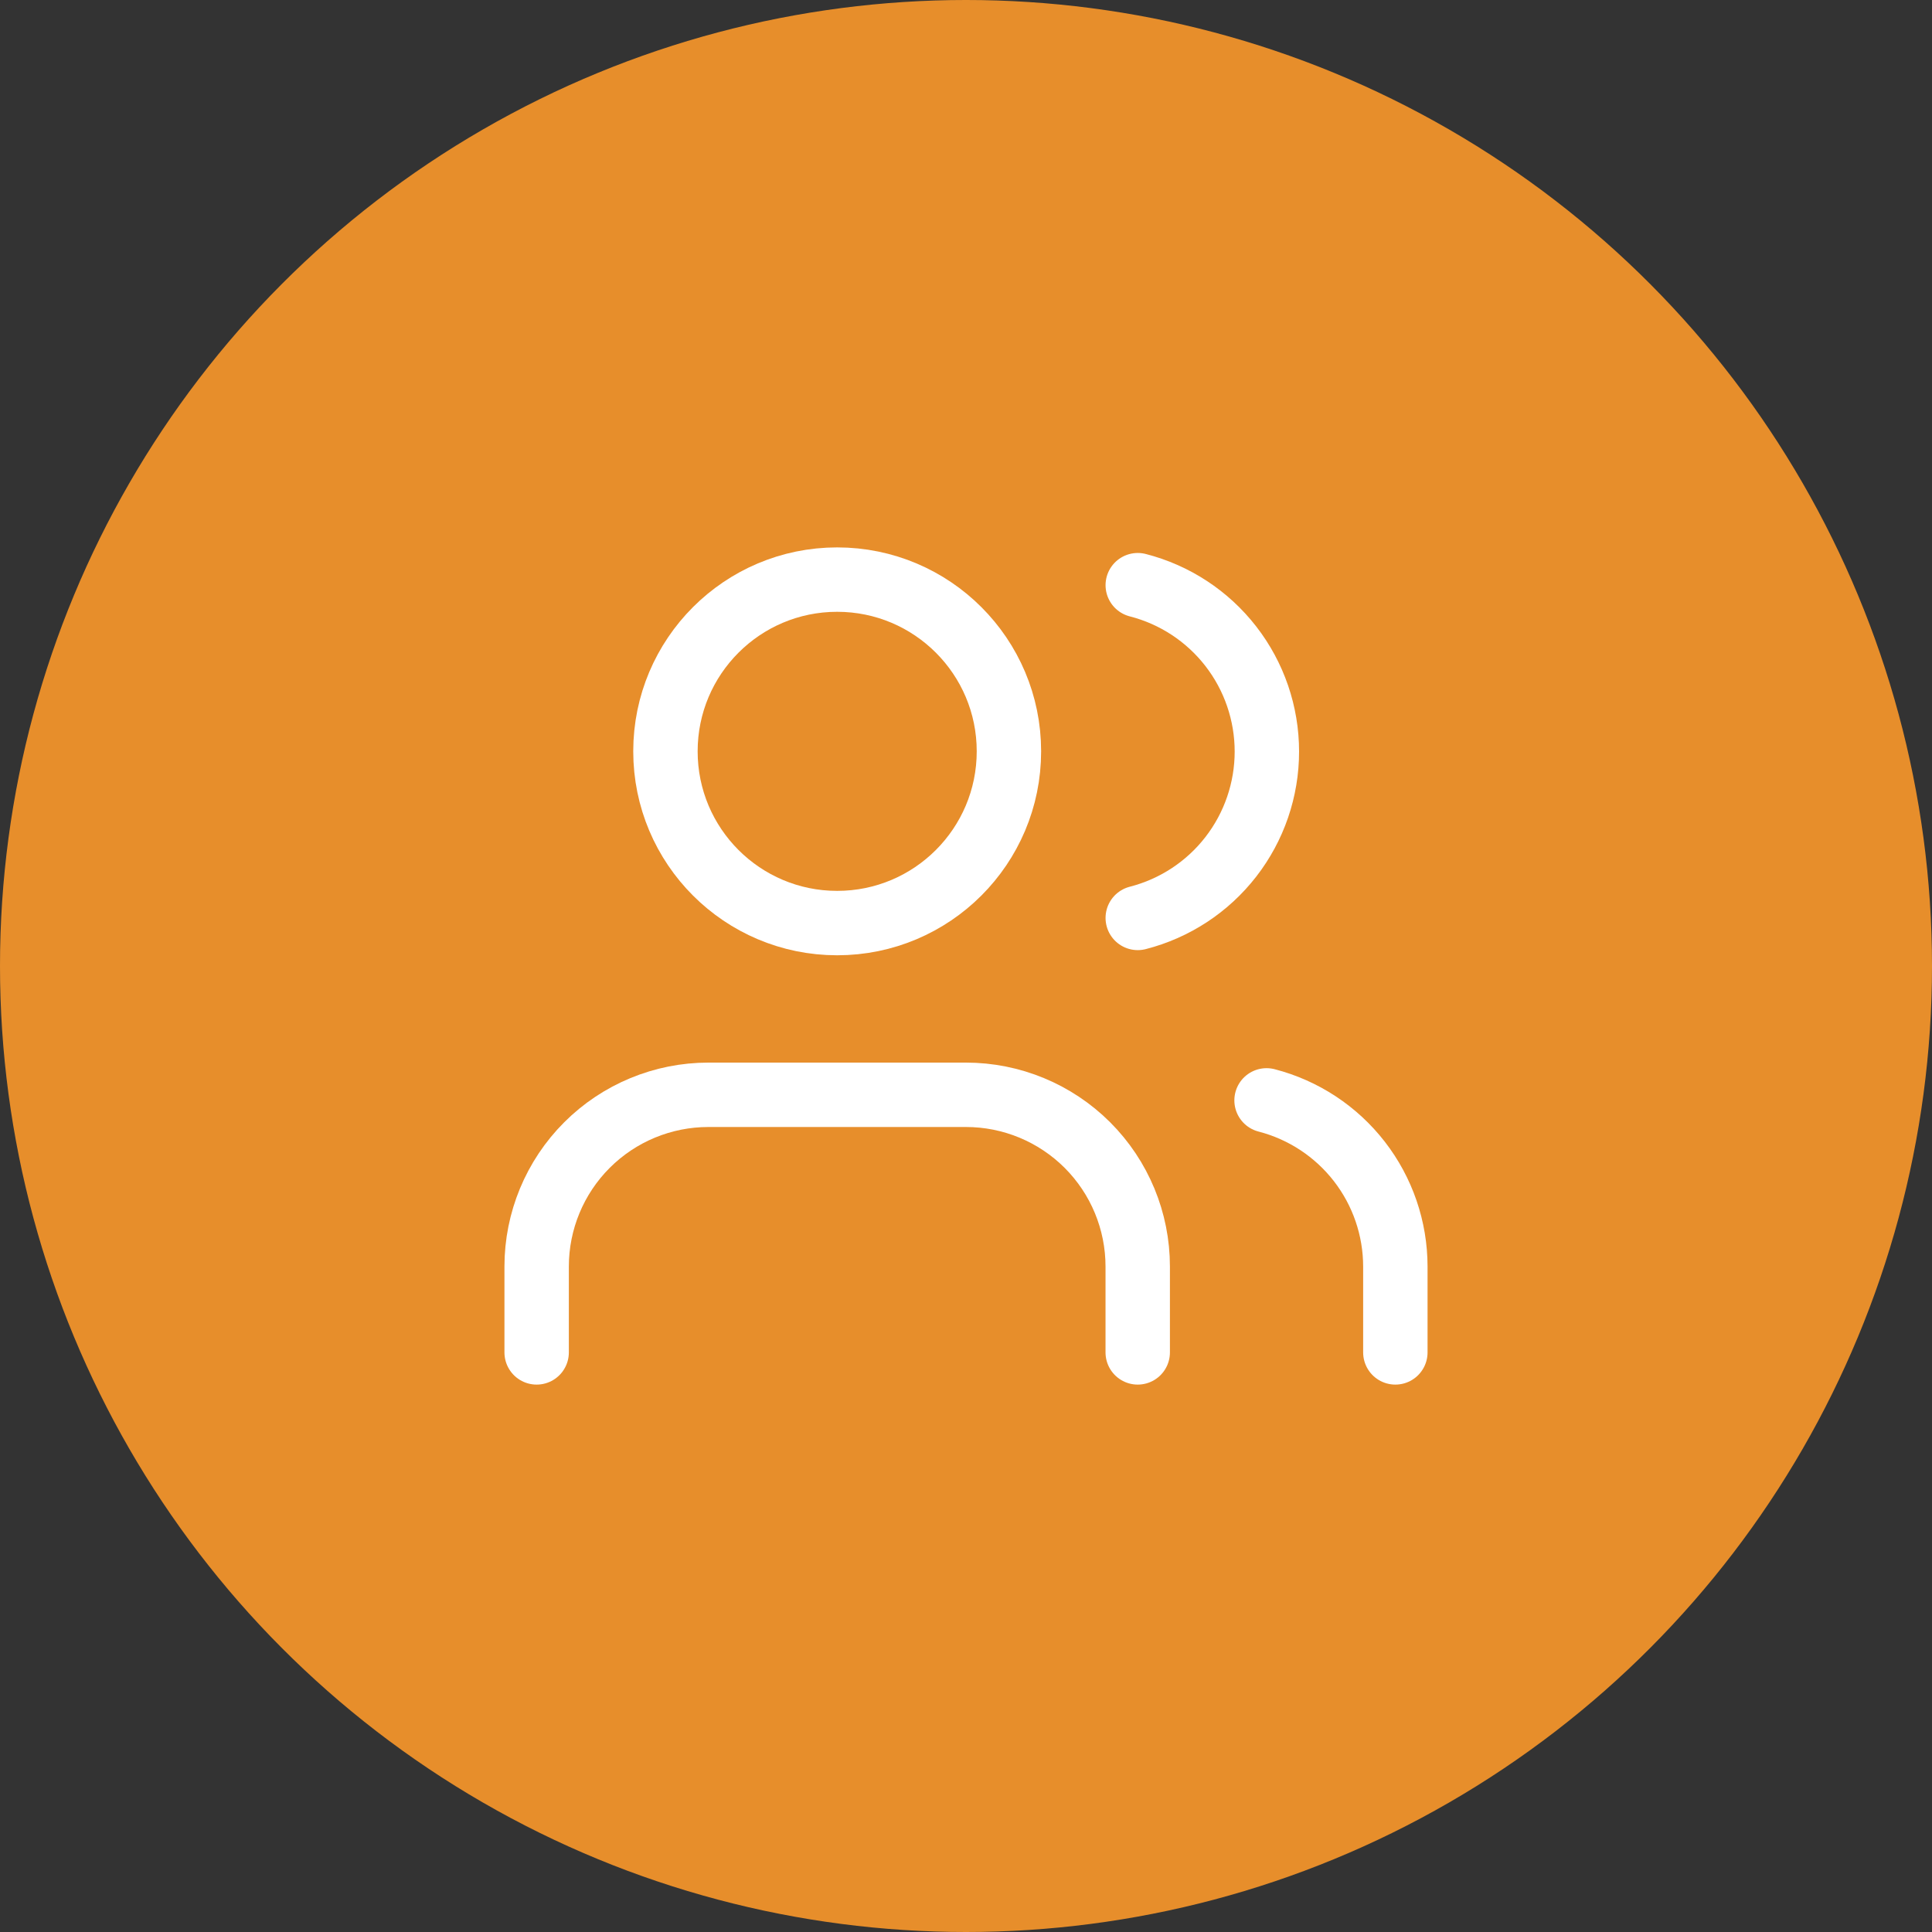 <?xml version="1.0" encoding="UTF-8"?> <svg xmlns="http://www.w3.org/2000/svg" width="60" height="60" viewBox="0 0 60 60" fill="none"><rect x="0" y="0" width="60" height="60" fill="#333333" stroke="none"/> <circle cx="30" cy="30" r="30" fill="#E78E2B"></circle> <path d="M35.333 42V39.333C35.333 37.919 34.771 36.562 33.771 35.562C32.77 34.562 31.414 34 29.999 34H21.999C20.585 34 19.228 34.562 18.228 35.562C17.228 36.562 16.666 37.919 16.666 39.333V42" stroke="white" stroke-width="2" stroke-linecap="round" stroke-linejoin="round"></path> <path d="M25.999 28.667C28.945 28.667 31.333 26.279 31.333 23.333C31.333 20.388 28.945 18 25.999 18C23.054 18 20.666 20.388 20.666 23.333C20.666 26.279 23.054 28.667 25.999 28.667Z" stroke="white" stroke-width="2" stroke-linecap="round" stroke-linejoin="round"></path> <path d="M43.334 42V39.333C43.333 38.152 42.94 37.004 42.216 36.07C41.492 35.136 40.478 34.469 39.334 34.173" stroke="white" stroke-width="2" stroke-linecap="round" stroke-linejoin="round"></path> <path d="M35.334 18.173C36.481 18.467 37.498 19.134 38.224 20.07C38.95 21.005 39.344 22.156 39.344 23.34C39.344 24.524 38.95 25.675 38.224 26.61C37.498 27.546 36.481 28.213 35.334 28.507" stroke="white" stroke-width="2" stroke-linecap="round" stroke-linejoin="round"></path> </svg> 